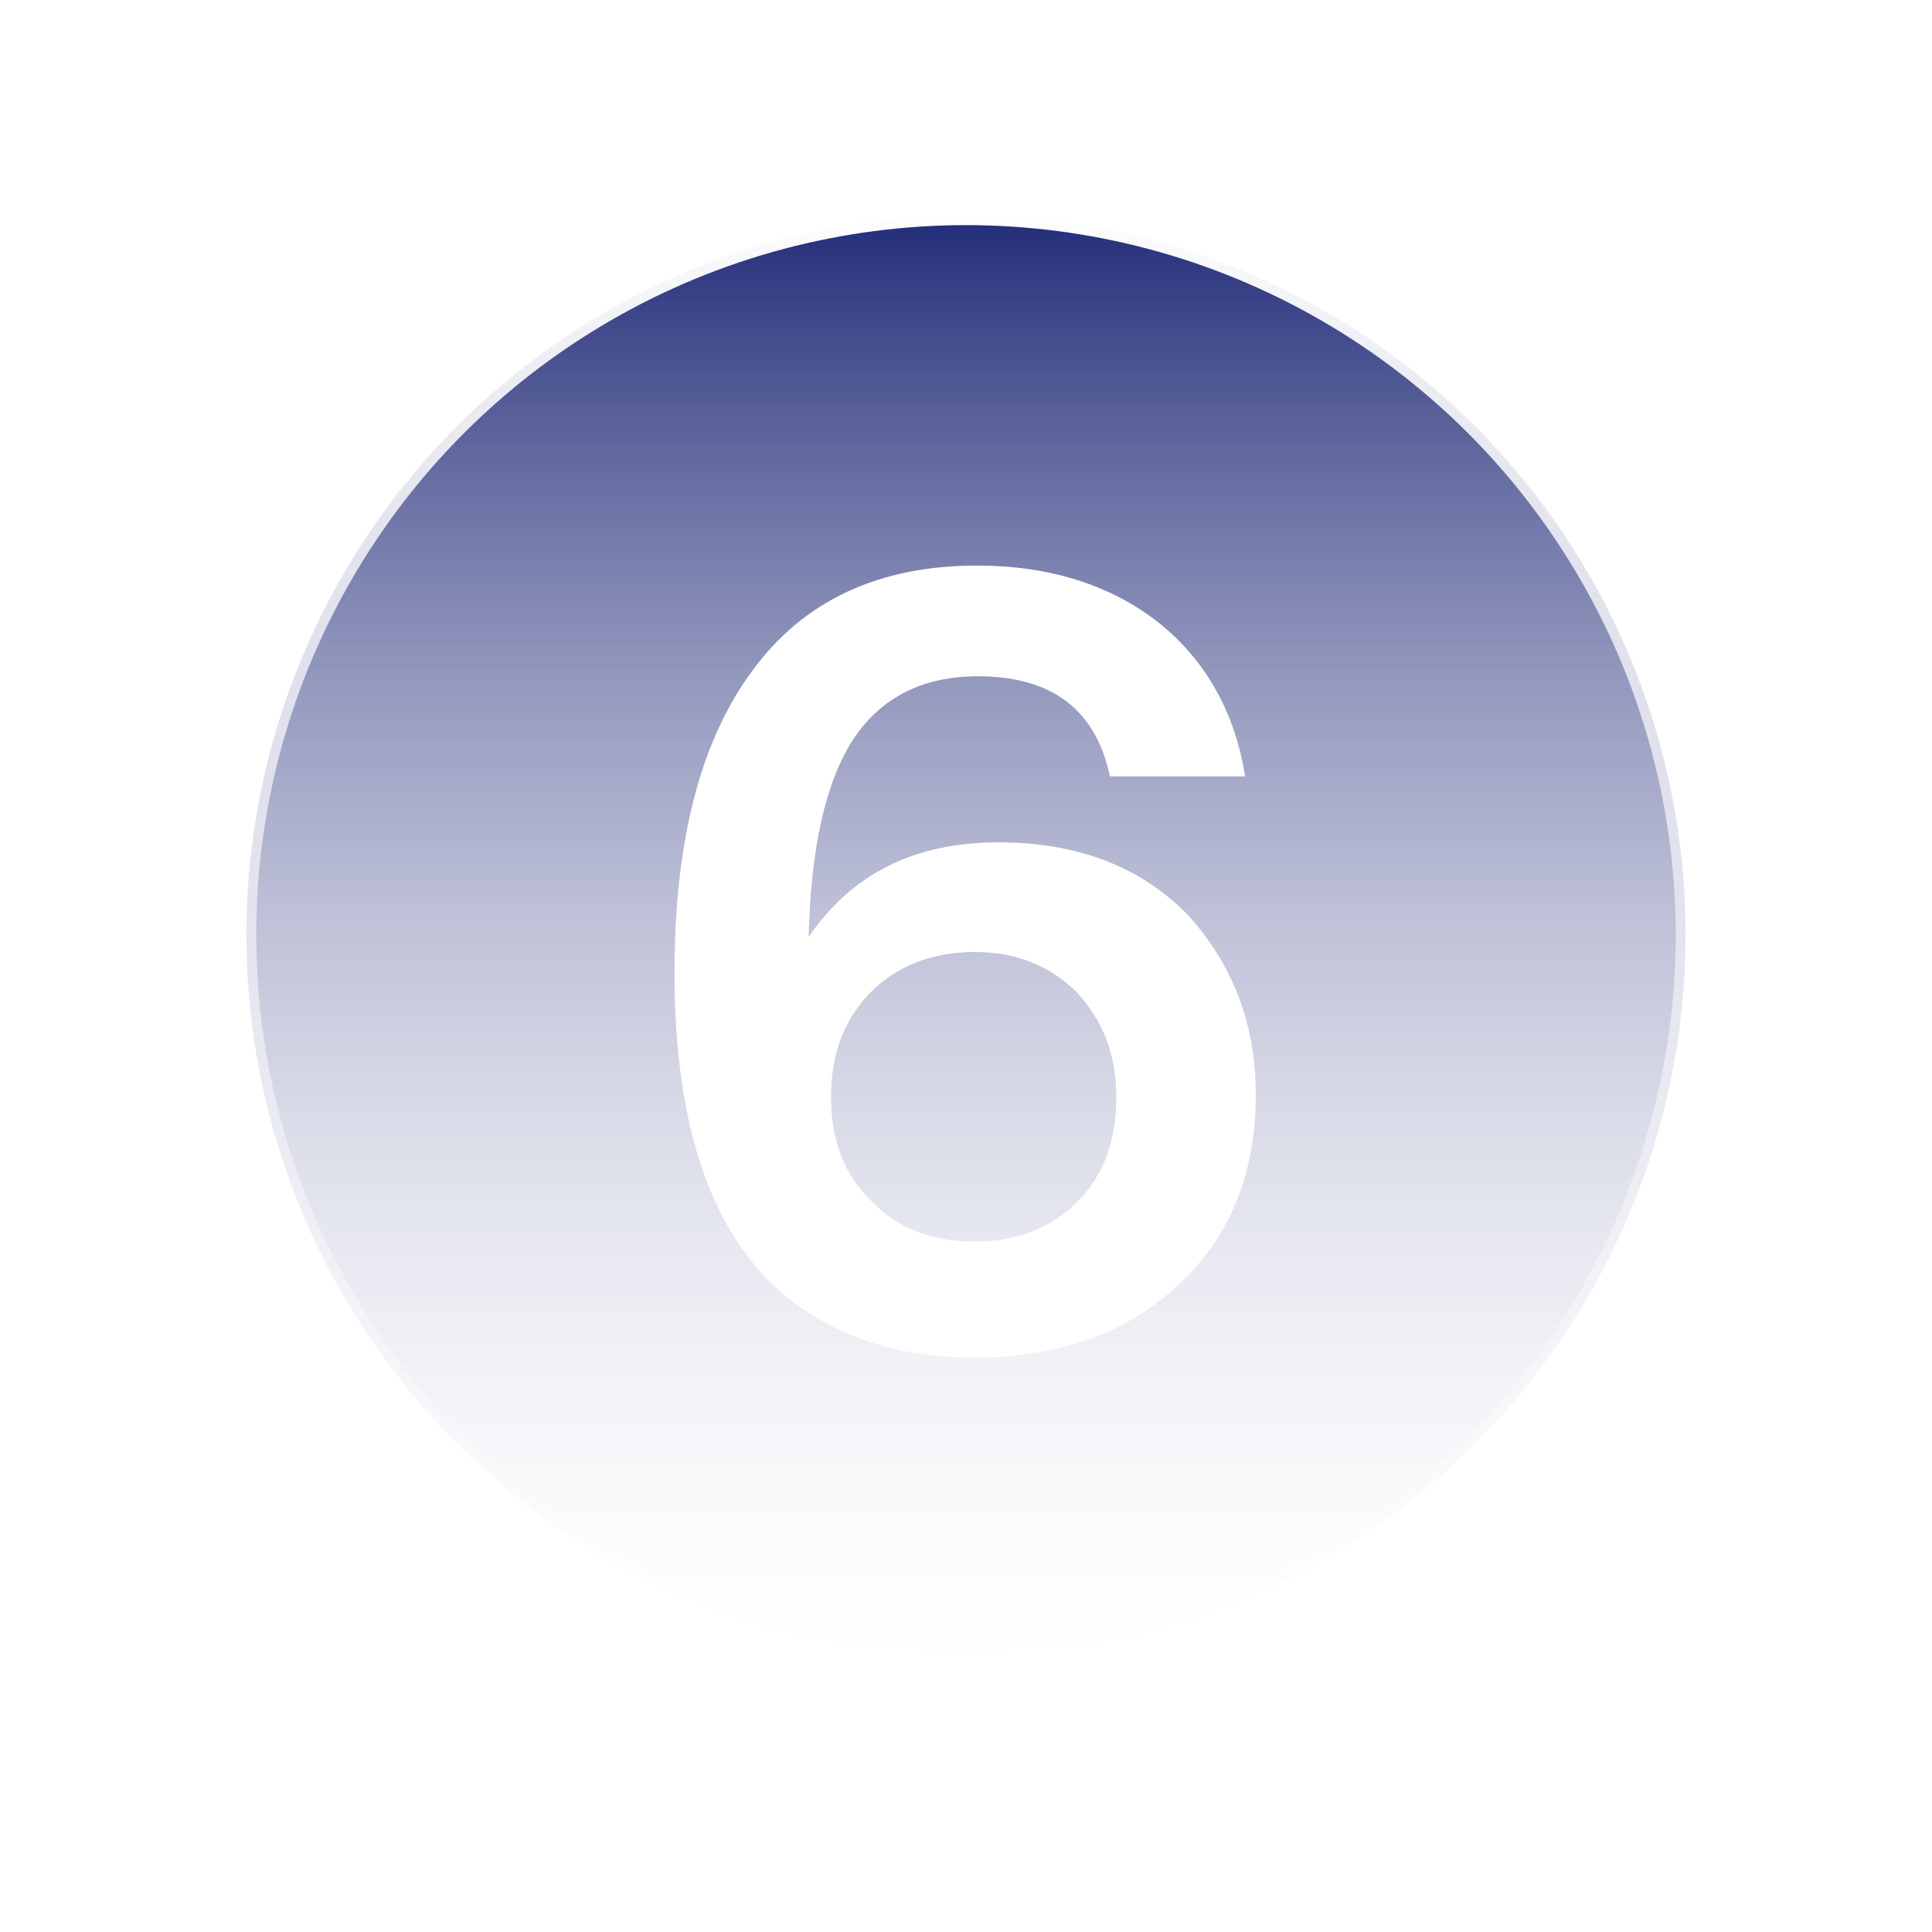 <svg width="49" height="49" viewBox="0 0 49 49" fill="none" xmlns="http://www.w3.org/2000/svg">
<g filter="url(#filter0_d_2716_4717)">
<path d="M24.5 3C35.822 3 45 12.178 45 23.5C45 34.822 35.822 44 24.5 44C13.178 44 4 34.822 4 23.5C4 12.178 13.178 3 24.5 3Z" fill="url(#paint0_linear_2716_4717)" shape-rendering="crispEdges"/>
</g>
<circle cx="24.5" cy="23.71" r="18.25" fill="url(#paint1_linear_2716_4717)" stroke="url(#paint2_linear_2716_4717)" stroke-width="0.5"/>
<path d="M25.315 21.364C27.34 21.364 28.933 21.985 30.121 23.2C31.255 24.442 31.849 25.954 31.849 27.763C31.849 29.788 31.174 31.408 29.878 32.596C28.528 33.838 26.827 34.432 24.721 34.432C22.912 34.432 21.4 33.973 20.158 33.055C18.106 31.516 17.107 28.708 17.107 24.658C17.107 21.364 17.755 18.799 19.078 17.017C20.374 15.235 22.291 14.344 24.775 14.344C26.611 14.344 28.15 14.83 29.365 15.775C30.553 16.72 31.309 18.016 31.579 19.69H28.15C27.799 18.016 26.692 17.152 24.802 17.152C23.398 17.152 22.345 17.692 21.643 18.745C20.941 19.825 20.563 21.499 20.509 23.767C21.589 22.174 23.182 21.364 25.315 21.364ZM22.102 30.463C22.777 31.165 23.641 31.489 24.721 31.489C25.774 31.489 26.638 31.165 27.34 30.463C27.988 29.815 28.312 28.924 28.312 27.817C28.312 26.737 27.961 25.873 27.313 25.171C26.638 24.496 25.774 24.145 24.721 24.145C23.641 24.145 22.75 24.496 22.075 25.171C21.4 25.873 21.076 26.737 21.076 27.817C21.076 28.897 21.4 29.788 22.102 30.463Z" fill="white"/>
<defs>
<filter id="filter0_d_2716_4717" x="0" y="0" width="49" height="49" filterUnits="userSpaceOnUse" color-interpolation-filters="sRGB">
<feFlood flood-opacity="0" result="BackgroundImageFix"/>
<feColorMatrix in="SourceAlpha" type="matrix" values="0 0 0 0 0 0 0 0 0 0 0 0 0 0 0 0 0 0 127 0" result="hardAlpha"/>
<feOffset dy="1"/>
<feGaussianBlur stdDeviation="2"/>
<feComposite in2="hardAlpha" operator="out"/>
<feColorMatrix type="matrix" values="0 0 0 0 0 0 0 0 0 0 0 0 0 0 0 0 0 0 0.2 0"/>
<feBlend mode="normal" in2="BackgroundImageFix" result="effect1_dropShadow_2716_4717"/>
<feBlend mode="normal" in="SourceGraphic" in2="effect1_dropShadow_2716_4717" result="shape"/>
</filter>
<linearGradient id="paint0_linear_2716_4717" x1="26.054" y1="58.429" x2="24.946" y2="-11.382" gradientUnits="userSpaceOnUse">
<stop offset="0.38" stop-color="white" stop-opacity="0.11"/>
<stop offset="1" stop-color="white"/>
</linearGradient>
<linearGradient id="paint1_linear_2716_4717" x1="25" y1="5.21" x2="25" y2="43.71" gradientUnits="userSpaceOnUse">
<stop stop-color="#202A77"/>
<stop offset="0.97" stop-color="white" stop-opacity="0.11"/>
</linearGradient>
<linearGradient id="paint2_linear_2716_4717" x1="24.5" y1="5.21" x2="24.5" y2="42.21" gradientUnits="userSpaceOnUse">
<stop stop-color="white"/>
<stop offset="1" stop-color="white" stop-opacity="0.11"/>
</linearGradient>
</defs>
</svg>
